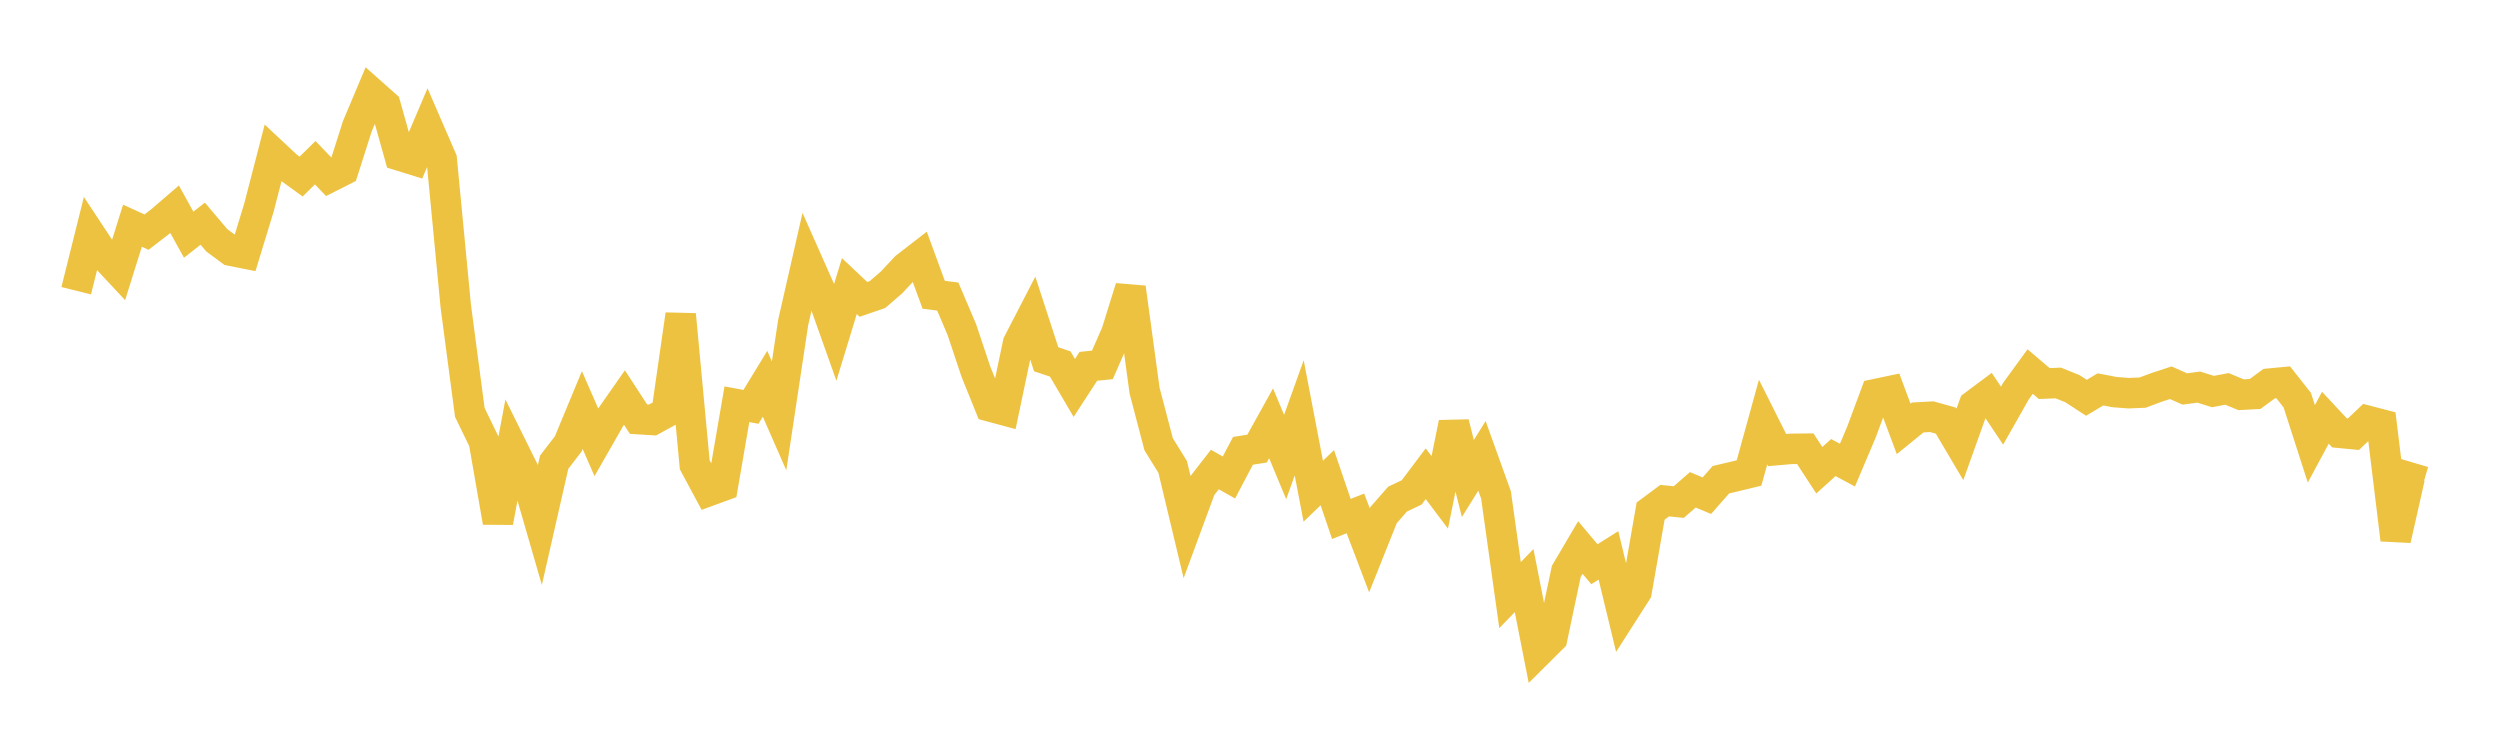 <svg width="164" height="48" xmlns="http://www.w3.org/2000/svg" xmlns:xlink="http://www.w3.org/1999/xlink"><path fill="none" stroke="rgb(237,194,64)" stroke-width="2" d="M5,19.071L5.922,15.37L6.844,16.766L7.766,17.753L8.689,14.807L9.611,15.228L10.533,14.52L11.455,13.727L12.377,15.396L13.299,14.674L14.222,15.763L15.144,16.445L16.066,16.629L16.988,13.613L17.91,10.051L18.832,10.912L19.754,11.583L20.677,10.673L21.599,11.634L22.521,11.168L23.443,8.277L24.365,6.088L25.287,6.906L26.21,10.204L27.132,10.49L28.054,8.324L28.976,10.451L29.898,20.08L30.82,27.053L31.743,28.956L32.665,34.253L33.587,29.328L34.509,31.189L35.431,34.375L36.353,30.322L37.275,29.123L38.198,26.899L39.12,29.01L40.042,27.398L40.964,26.078L41.886,27.495L42.808,27.552L43.731,27.046L44.653,20.634L45.575,30.492L46.497,32.21L47.419,31.873L48.341,26.517L49.263,26.691L50.186,25.176L51.108,27.28L52.03,21.168L52.952,17.121L53.874,19.198L54.796,21.79L55.719,18.767L56.641,19.638L57.563,19.322L58.485,18.527L59.407,17.539L60.329,16.826L61.251,19.337L62.174,19.454L63.096,21.619L64.018,24.378L64.94,26.661L65.862,26.91L66.784,22.518L67.707,20.733L68.629,23.567L69.551,23.877L70.473,25.448L71.395,24.031L72.317,23.937L73.24,21.83L74.162,18.868L75.084,25.623L76.006,29.141L76.928,30.633L77.85,34.485L78.772,31.986L79.695,30.8L80.617,31.323L81.539,29.573L82.461,29.429L83.383,27.769L84.305,29.981L85.228,27.411L86.15,32.224L87.072,31.337L87.994,34.043L88.916,33.68L89.838,36.104L90.76,33.794L91.683,32.739L92.605,32.304L93.527,31.077L94.449,32.301L95.371,27.75L96.293,31.391L97.216,29.905L98.138,32.468L99.06,39.039L99.982,38.087L100.904,42.774L101.826,41.858L102.749,37.481L103.671,35.917L104.593,37.014L105.515,36.432L106.437,40.251L107.359,38.81L108.281,33.528L109.204,32.842L110.126,32.936L111.048,32.133L111.97,32.517L112.892,31.47L113.814,31.252L114.737,31.028L115.659,27.685L116.581,29.524L117.503,29.444L118.425,29.435L119.347,30.846L120.269,30.015L121.192,30.514L122.114,28.338L123.036,25.855L123.958,25.661L124.88,28.135L125.802,27.386L126.725,27.335L127.647,27.594L128.569,29.154L129.491,26.579L130.413,25.89L131.335,27.265L132.257,25.64L133.18,24.374L134.102,25.16L135.024,25.124L135.946,25.494L136.868,26.095L137.79,25.544L138.713,25.722L139.635,25.793L140.557,25.755L141.479,25.41L142.401,25.108L143.323,25.515L144.246,25.394L145.168,25.686L146.09,25.512L147.012,25.895L147.934,25.845L148.856,25.168L149.778,25.08L150.701,26.251L151.623,29.114L152.545,27.402L153.467,28.392L154.389,28.48L155.311,27.603L156.234,27.844L157.156,35.4L158.078,31.322L159,31.595"></path></svg>